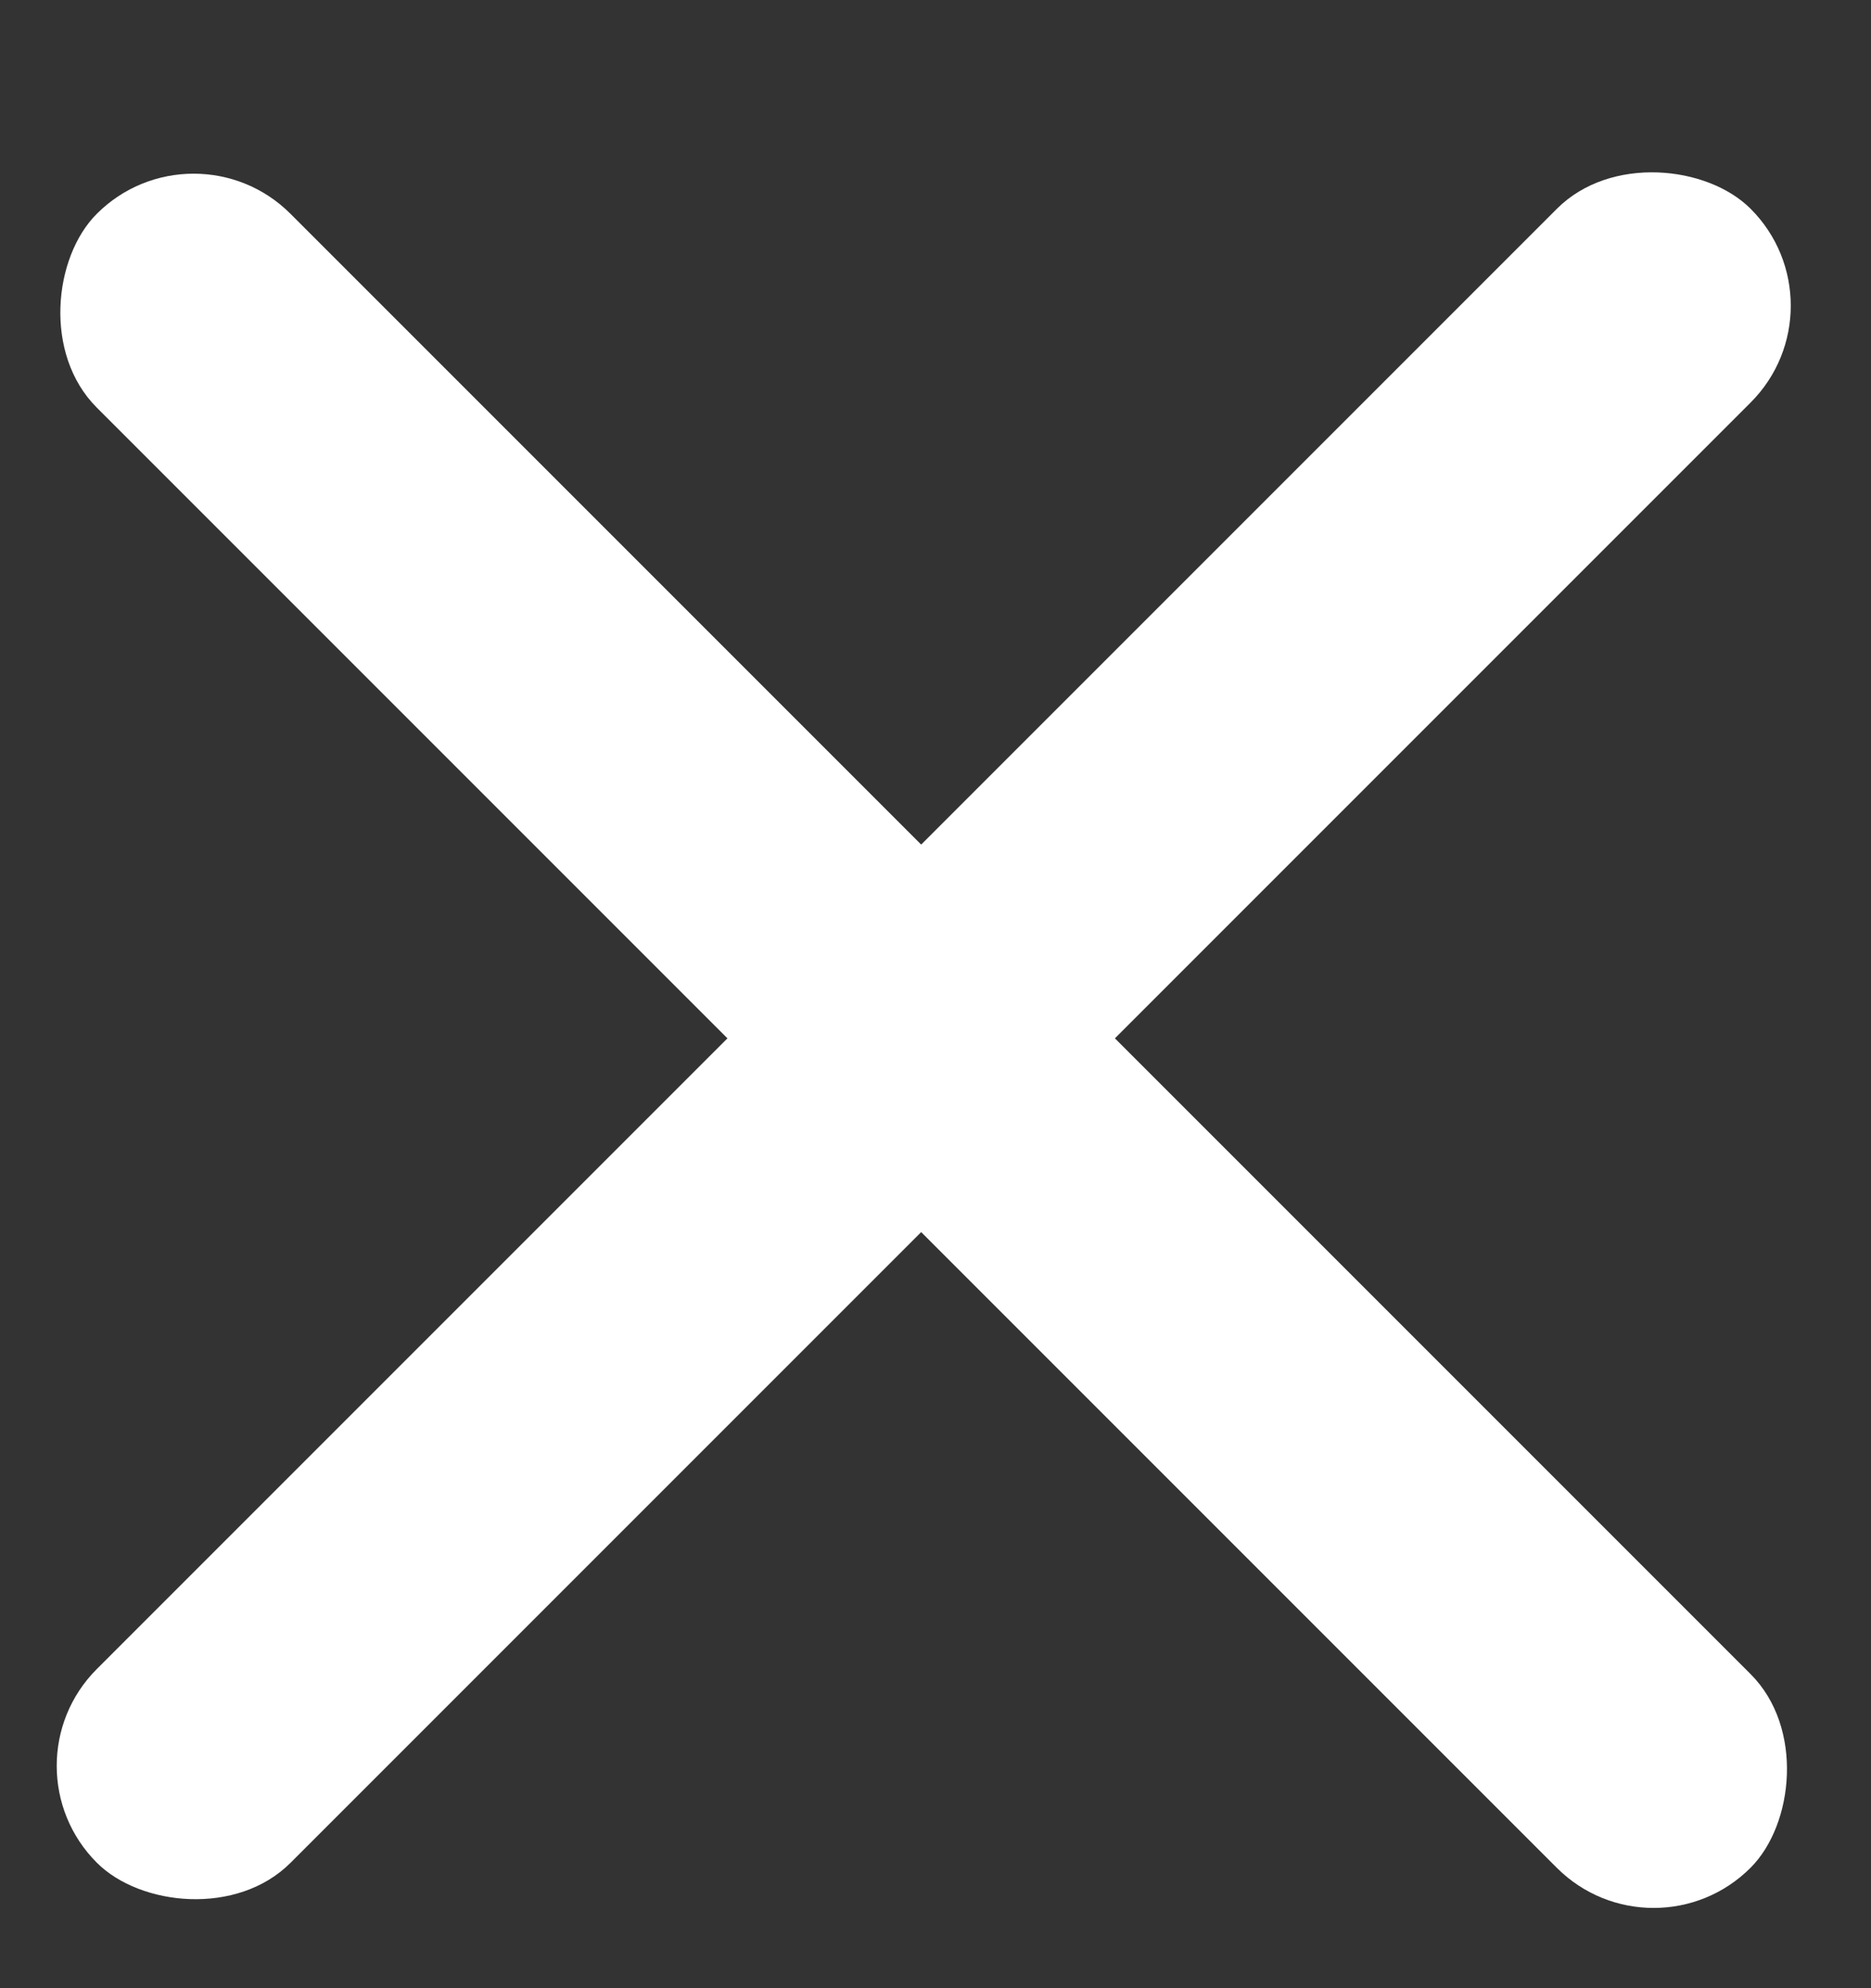 <svg width="16" height="17" viewBox="0 0 16 17" fill="none" xmlns="http://www.w3.org/2000/svg">
<rect x="0" y="0" width="16" height="17" fill="#333333" stroke="none"/>
<rect x="1.656" y="1" width="20" height="2.343" rx="1.171" transform="rotate(45 1.656 1)" fill="white"/>
<rect y="15.099" width="20" height="2.343" rx="1.171" transform="rotate(-45 0 15.099)" fill="white"/>
</svg>
